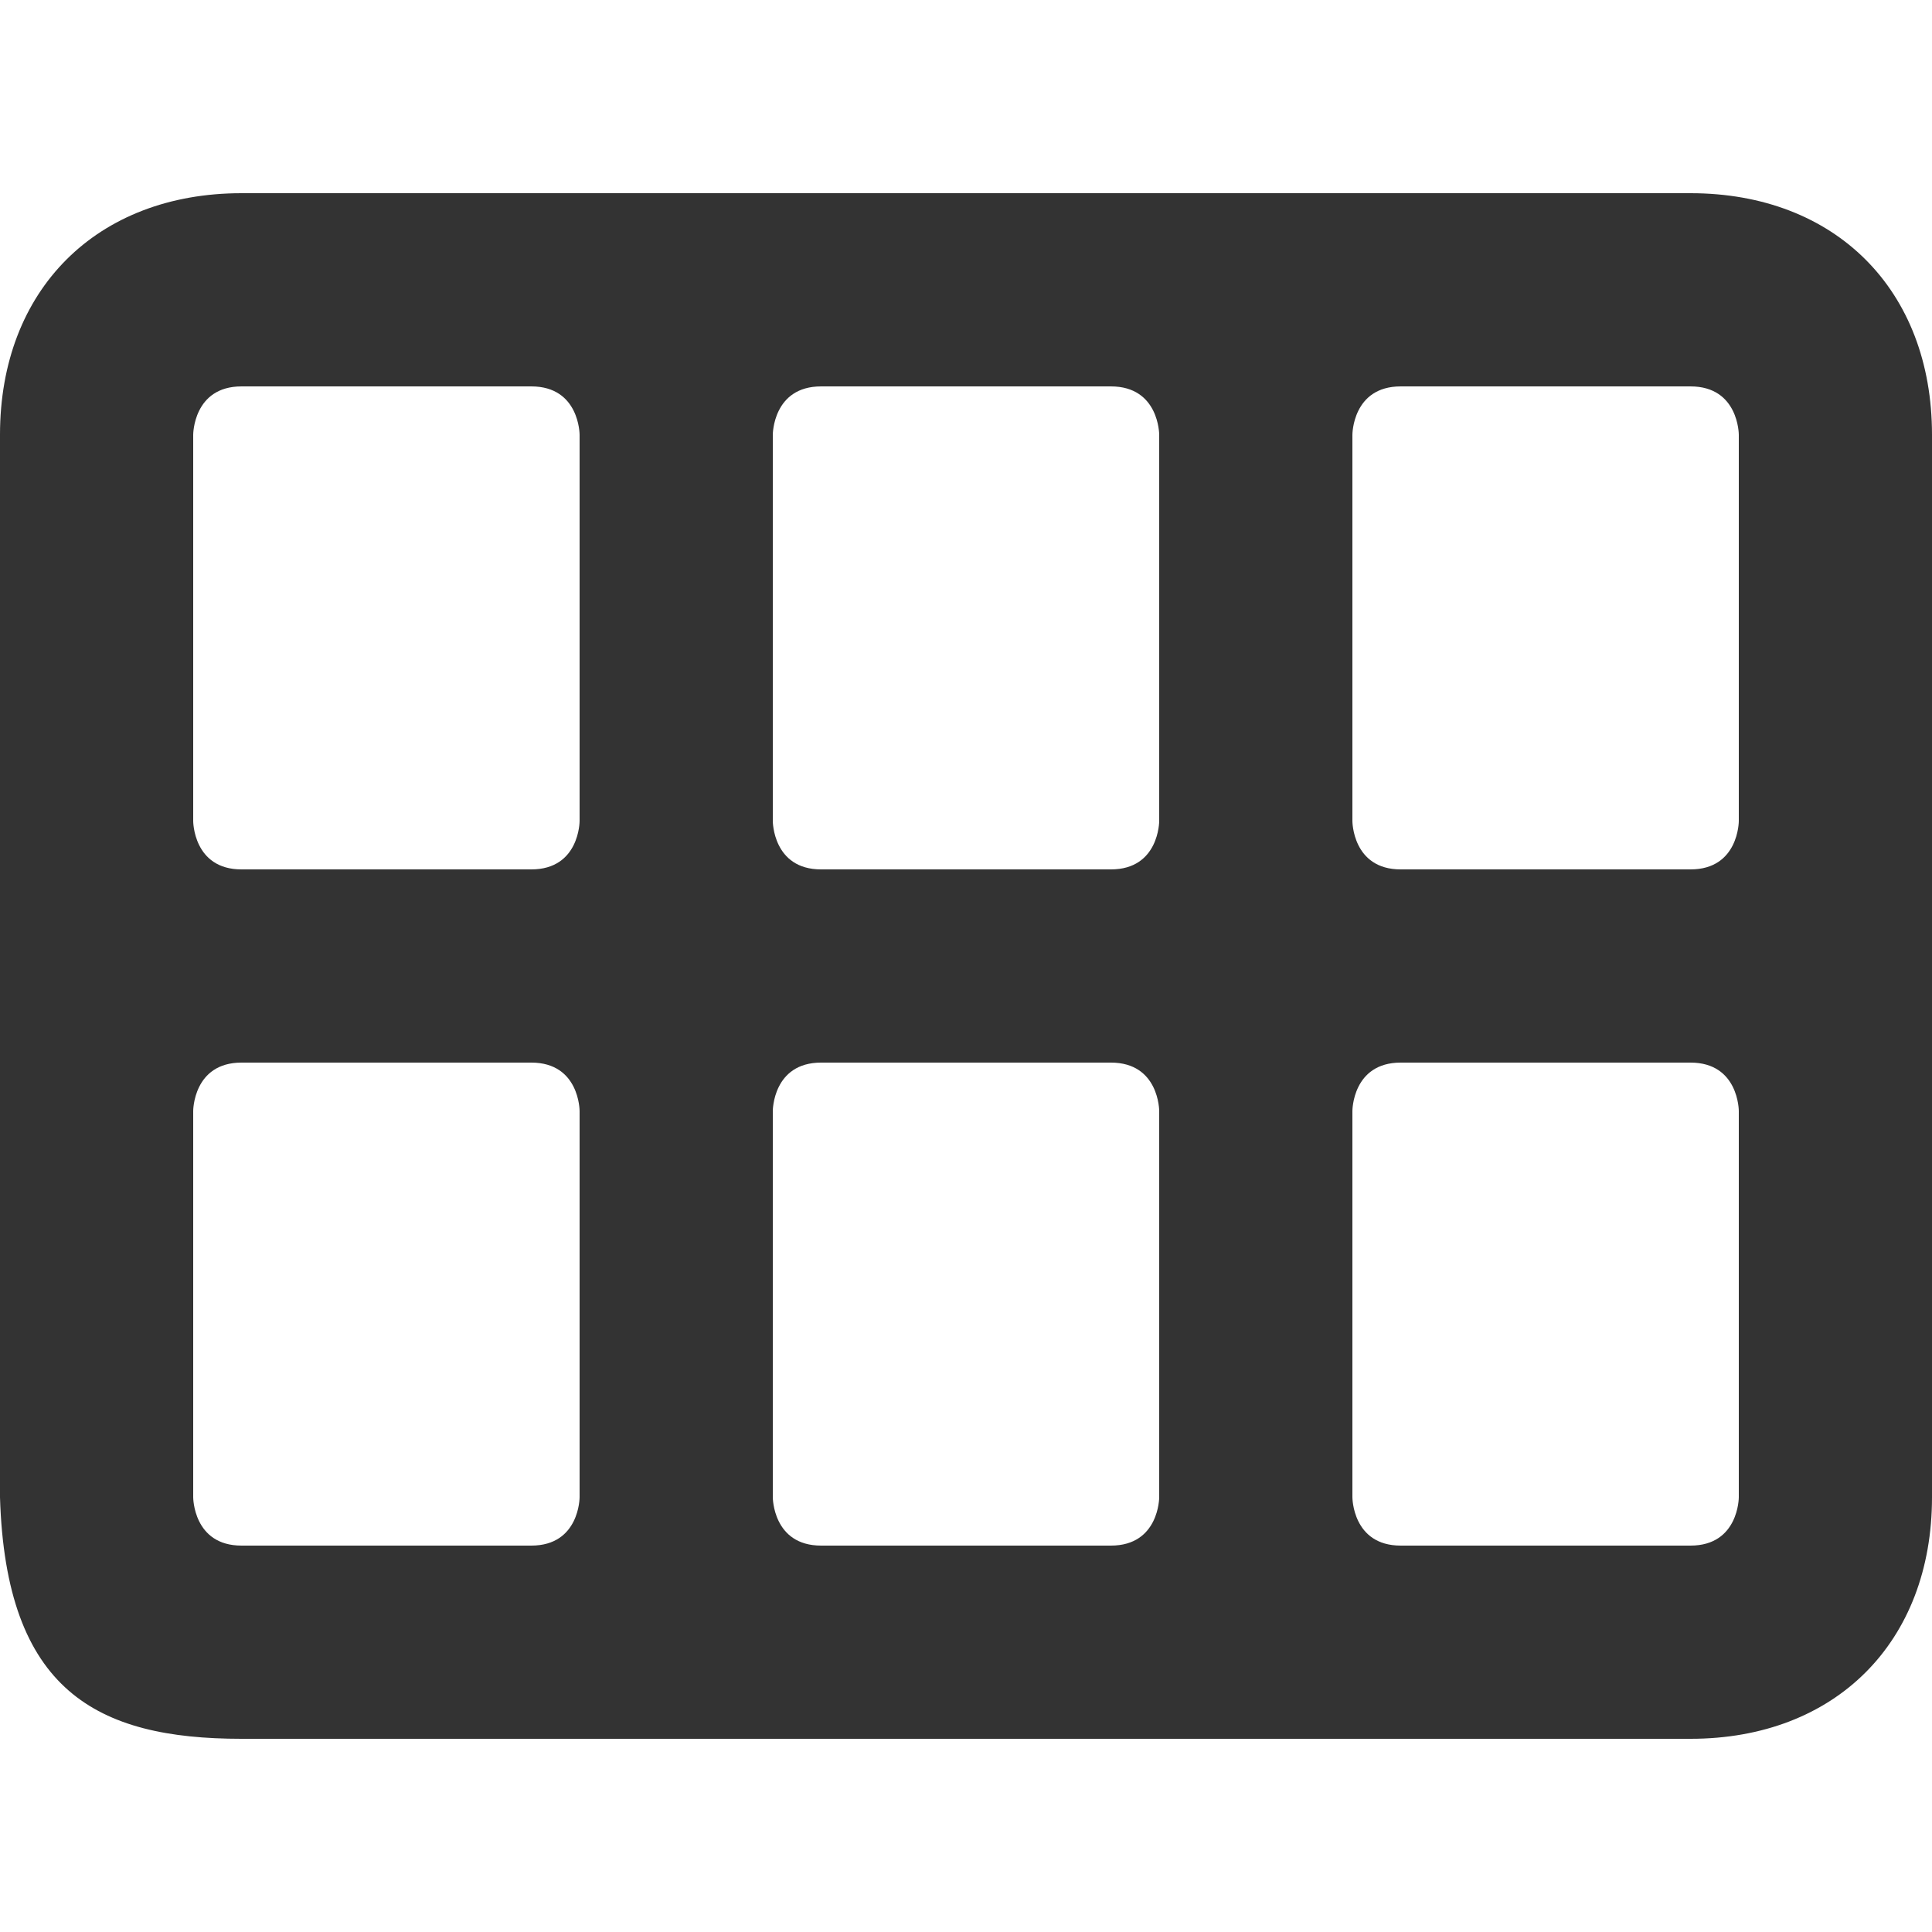 <?xml version="1.0" encoding="UTF-8" standalone="no"?>
<!DOCTYPE svg PUBLIC "-//W3C//DTD SVG 20010904//EN"
              "http://www.w3.org/TR/2001/REC-SVG-20010904/DTD/svg10.dtd">

<svg xmlns="http://www.w3.org/2000/svg"
     width="0.444in" height="0.444in"
     viewBox="0 0 40 40">
  <path
        fill="#333" stroke="black" stroke-width="0" fill-rule="evenodd"
        d="M 29.00,8.00
           C 28.00,8.00 28.00,9.00 28.00,9.00
             28.00,9.00 28.00,17.00 28.00,17.00
             28.00,17.00 28.00,18.00 29.00,18.00
             29.00,18.00 34.00,18.00 35.00,18.00
             36.00,18.00 36.00,17.00 36.00,17.00
             36.00,17.00 36.00,9.00 36.00,9.00
             36.00,9.00 36.00,8.00 35.00,8.00
             34.00,8.00 30.00,8.00 29.00,8.00 Z
           M 29.00,22.00
           C 28.00,22.00 28.00,23.00 28.00,23.00
             28.00,23.00 28.00,31.00 28.00,31.00
             28.00,31.00 28.00,32.00 29.00,32.00
             29.00,32.00 34.00,32.00 35.00,32.00
             36.00,32.00 36.00,31.00 36.00,31.00
             36.00,31.00 36.00,23.00 36.00,23.00
             36.00,23.00 36.00,22.00 35.00,22.00
             34.00,22.00 30.00,22.00 29.00,22.00 Z
           M 17.00,8.00
           C 16.00,8.00 16.00,9.00 16.00,9.00
             16.00,9.00 16.00,17.00 16.00,17.00
             16.00,17.00 16.00,18.00 17.00,18.00
             17.00,18.00 22.00,18.00 23.00,18.00
             24.00,18.00 24.00,17.00 24.00,17.00
             24.00,17.00 24.00,9.00 24.00,9.00
             24.00,9.00 24.00,8.00 23.00,8.00
             22.00,8.00 18.00,8.00 17.00,8.00 Z
           M 17.00,22.00
           C 16.00,22.00 16.00,23.00 16.00,23.00
             16.00,23.00 16.00,31.00 16.00,31.00
             16.00,31.00 16.00,32.00 17.00,32.00
             17.00,32.00 22.00,32.00 23.00,32.00
             24.00,32.00 24.00,31.00 24.00,31.00
             24.00,31.00 24.00,23.00 24.00,23.00
             24.00,23.00 24.00,22.00 23.00,22.00
             22.00,22.00 18.00,22.00 17.00,22.00 Z
           M 5.00,8.00
           C 4.00,8.00 4.00,9.00 4.00,9.00
             4.00,9.00 4.00,17.00 4.00,17.00
             4.00,17.00 4.00,18.00 5.00,18.00
             5.00,18.00 10.00,18.00 11.00,18.00
             12.00,18.00 12.00,17.00 12.00,17.00
             12.00,17.00 12.00,9.00 12.00,9.00
             12.00,9.00 12.00,8.00 11.00,8.00
             10.00,8.00 6.00,8.00 5.00,8.00 Z
           M 5.00,36.00
           C 2.00,36.00 0.12,35.00 0.00,31.00
             0.00,31.00 0.00,10.00 0.00,9.00
             0.00,6.00 2.00,4.00 5.00,4.00
             5.00,4.00 35.00,4.00 35.00,4.00
             38.00,4.00 40.00,6.00 40.00,9.00
             40.00,9.00 40.00,30.00 40.00,31.00
             40.00,34.00 38.00,36.00 35.00,36.00
             33.00,36.00 7.00,36.00 5.00,36.00 Z
           M 5.00,22.00
           C 4.00,22.00 4.00,23.00 4.00,23.00
             4.00,23.00 4.00,31.00 4.00,31.00
             4.00,31.00 4.00,32.00 5.00,32.00
             5.00,32.00 10.00,32.00 11.00,32.00
             12.00,32.00 12.00,31.00 12.00,31.00
             12.00,31.00 12.00,23.00 12.00,23.00
             12.00,23.00 12.00,22.00 11.00,22.00
             10.00,22.00 6.00,22.00 5.00,22.00 Z" />
</svg>
